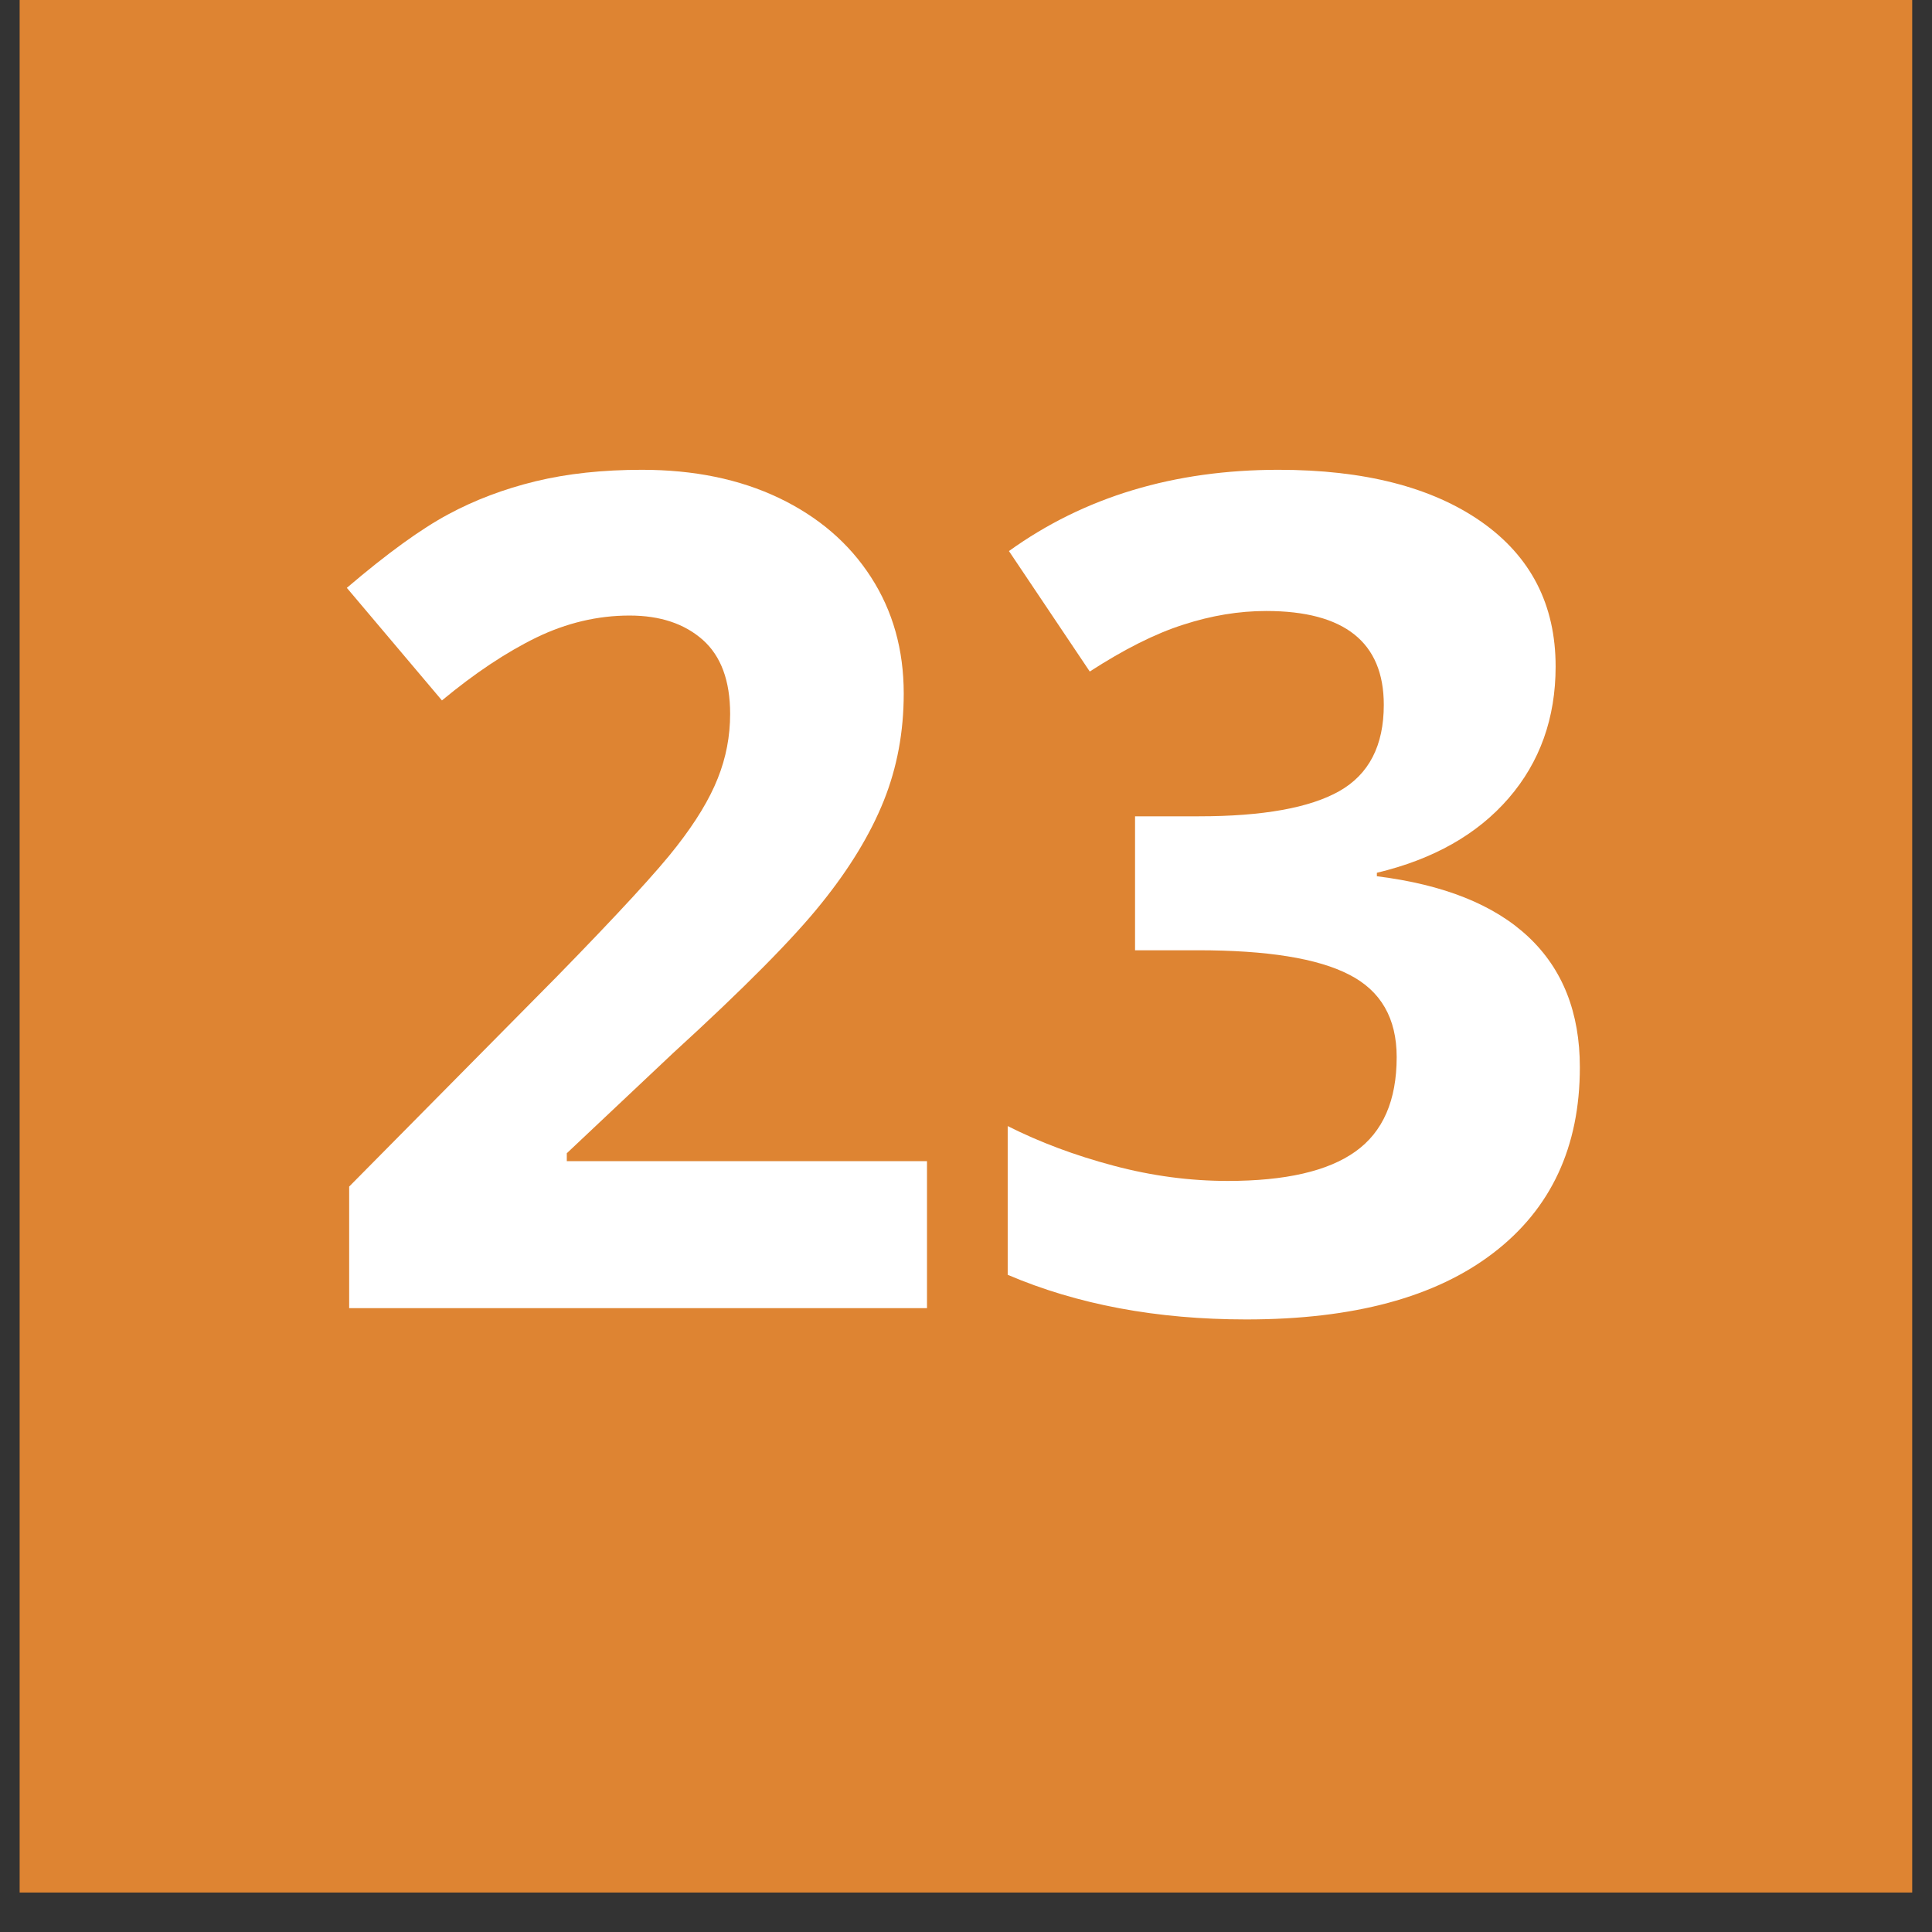<svg xmlns="http://www.w3.org/2000/svg" xmlns:xlink="http://www.w3.org/1999/xlink" width="64" zoomAndPan="magnify" viewBox="0 0 48 48" height="64" preserveAspectRatio="xMidYMid meet" version="1.0"><rect x="0" y="0" width="48" height="48" fill="#333333" stroke="none"/><defs><g/><clipPath id="7224e2a1a9"><path d="M 0.488 0 L 47.508 0 L 47.508 47.02 L 0.488 47.02 Z M 0.488 0 " clip-rule="nonzero"/></clipPath></defs><g clip-path="url(#7224e2a1a9)"><path fill="#de8432" d="M 0.488 0 L 47.512 0 L 47.512 47.02 L 0.488 47.02 Z M 0.488 0 " fill-opacity="1" fill-rule="nonzero"/></g><g fill="#ffffff" fill-opacity="1"><g transform="translate(7.523, 32.5)"><g><path d="M 15.508 0 L 1.152 0 L 1.152 -3.02 L 6.305 -8.23 C 7.832 -9.793 8.832 -10.879 9.297 -11.484 C 9.766 -12.086 10.105 -12.645 10.309 -13.16 C 10.516 -13.676 10.617 -14.211 10.617 -14.762 C 10.617 -15.586 10.391 -16.199 9.938 -16.602 C 9.484 -17.004 8.879 -17.207 8.117 -17.207 C 7.324 -17.207 6.551 -17.023 5.801 -16.66 C 5.051 -16.293 4.27 -15.773 3.457 -15.098 L 1.094 -17.895 C 2.105 -18.758 2.945 -19.363 3.609 -19.719 C 4.273 -20.078 5 -20.352 5.785 -20.543 C 6.574 -20.734 7.453 -20.828 8.426 -20.828 C 9.711 -20.828 10.844 -20.598 11.828 -20.129 C 12.809 -19.66 13.574 -19.004 14.117 -18.16 C 14.66 -17.32 14.93 -16.355 14.93 -15.27 C 14.93 -14.32 14.766 -13.434 14.434 -12.605 C 14.102 -11.777 13.586 -10.926 12.887 -10.059 C 12.191 -9.188 10.961 -7.945 9.199 -6.336 L 6.559 -3.848 L 6.559 -3.652 L 15.508 -3.652 Z M 15.508 0 "/></g></g></g><g fill="#ffffff" fill-opacity="1"><g transform="translate(23.942, 32.5)"><g><path d="M 14.707 -15.941 C 14.707 -14.66 14.316 -13.566 13.539 -12.668 C 12.762 -11.77 11.672 -11.152 10.266 -10.816 L 10.266 -10.73 C 11.926 -10.523 13.18 -10.023 14.031 -9.223 C 14.883 -8.422 15.309 -7.34 15.309 -5.984 C 15.309 -4.008 14.594 -2.469 13.16 -1.371 C 11.727 -0.27 9.684 0.281 7.023 0.281 C 4.793 0.281 2.82 -0.09 1.094 -0.828 L 1.094 -4.523 C 1.891 -4.121 2.766 -3.793 3.723 -3.539 C 4.676 -3.285 5.621 -3.16 6.559 -3.16 C 7.992 -3.16 9.051 -3.402 9.734 -3.891 C 10.418 -4.379 10.758 -5.16 10.758 -6.238 C 10.758 -7.199 10.367 -7.883 9.578 -8.285 C 8.793 -8.691 7.539 -8.891 5.816 -8.891 L 4.258 -8.891 L 4.258 -12.219 L 5.844 -12.219 C 7.434 -12.219 8.598 -12.43 9.332 -12.844 C 10.07 -13.262 10.438 -13.977 10.438 -14.988 C 10.438 -16.543 9.461 -17.32 7.516 -17.32 C 6.84 -17.32 6.156 -17.207 5.457 -16.98 C 4.758 -16.758 3.984 -16.367 3.133 -15.816 L 1.125 -18.809 C 2.996 -20.156 5.23 -20.828 7.824 -20.828 C 9.949 -20.828 11.629 -20.398 12.859 -19.539 C 14.09 -18.676 14.707 -17.477 14.707 -15.941 Z M 14.707 -15.941 "/></g></g></g></svg>